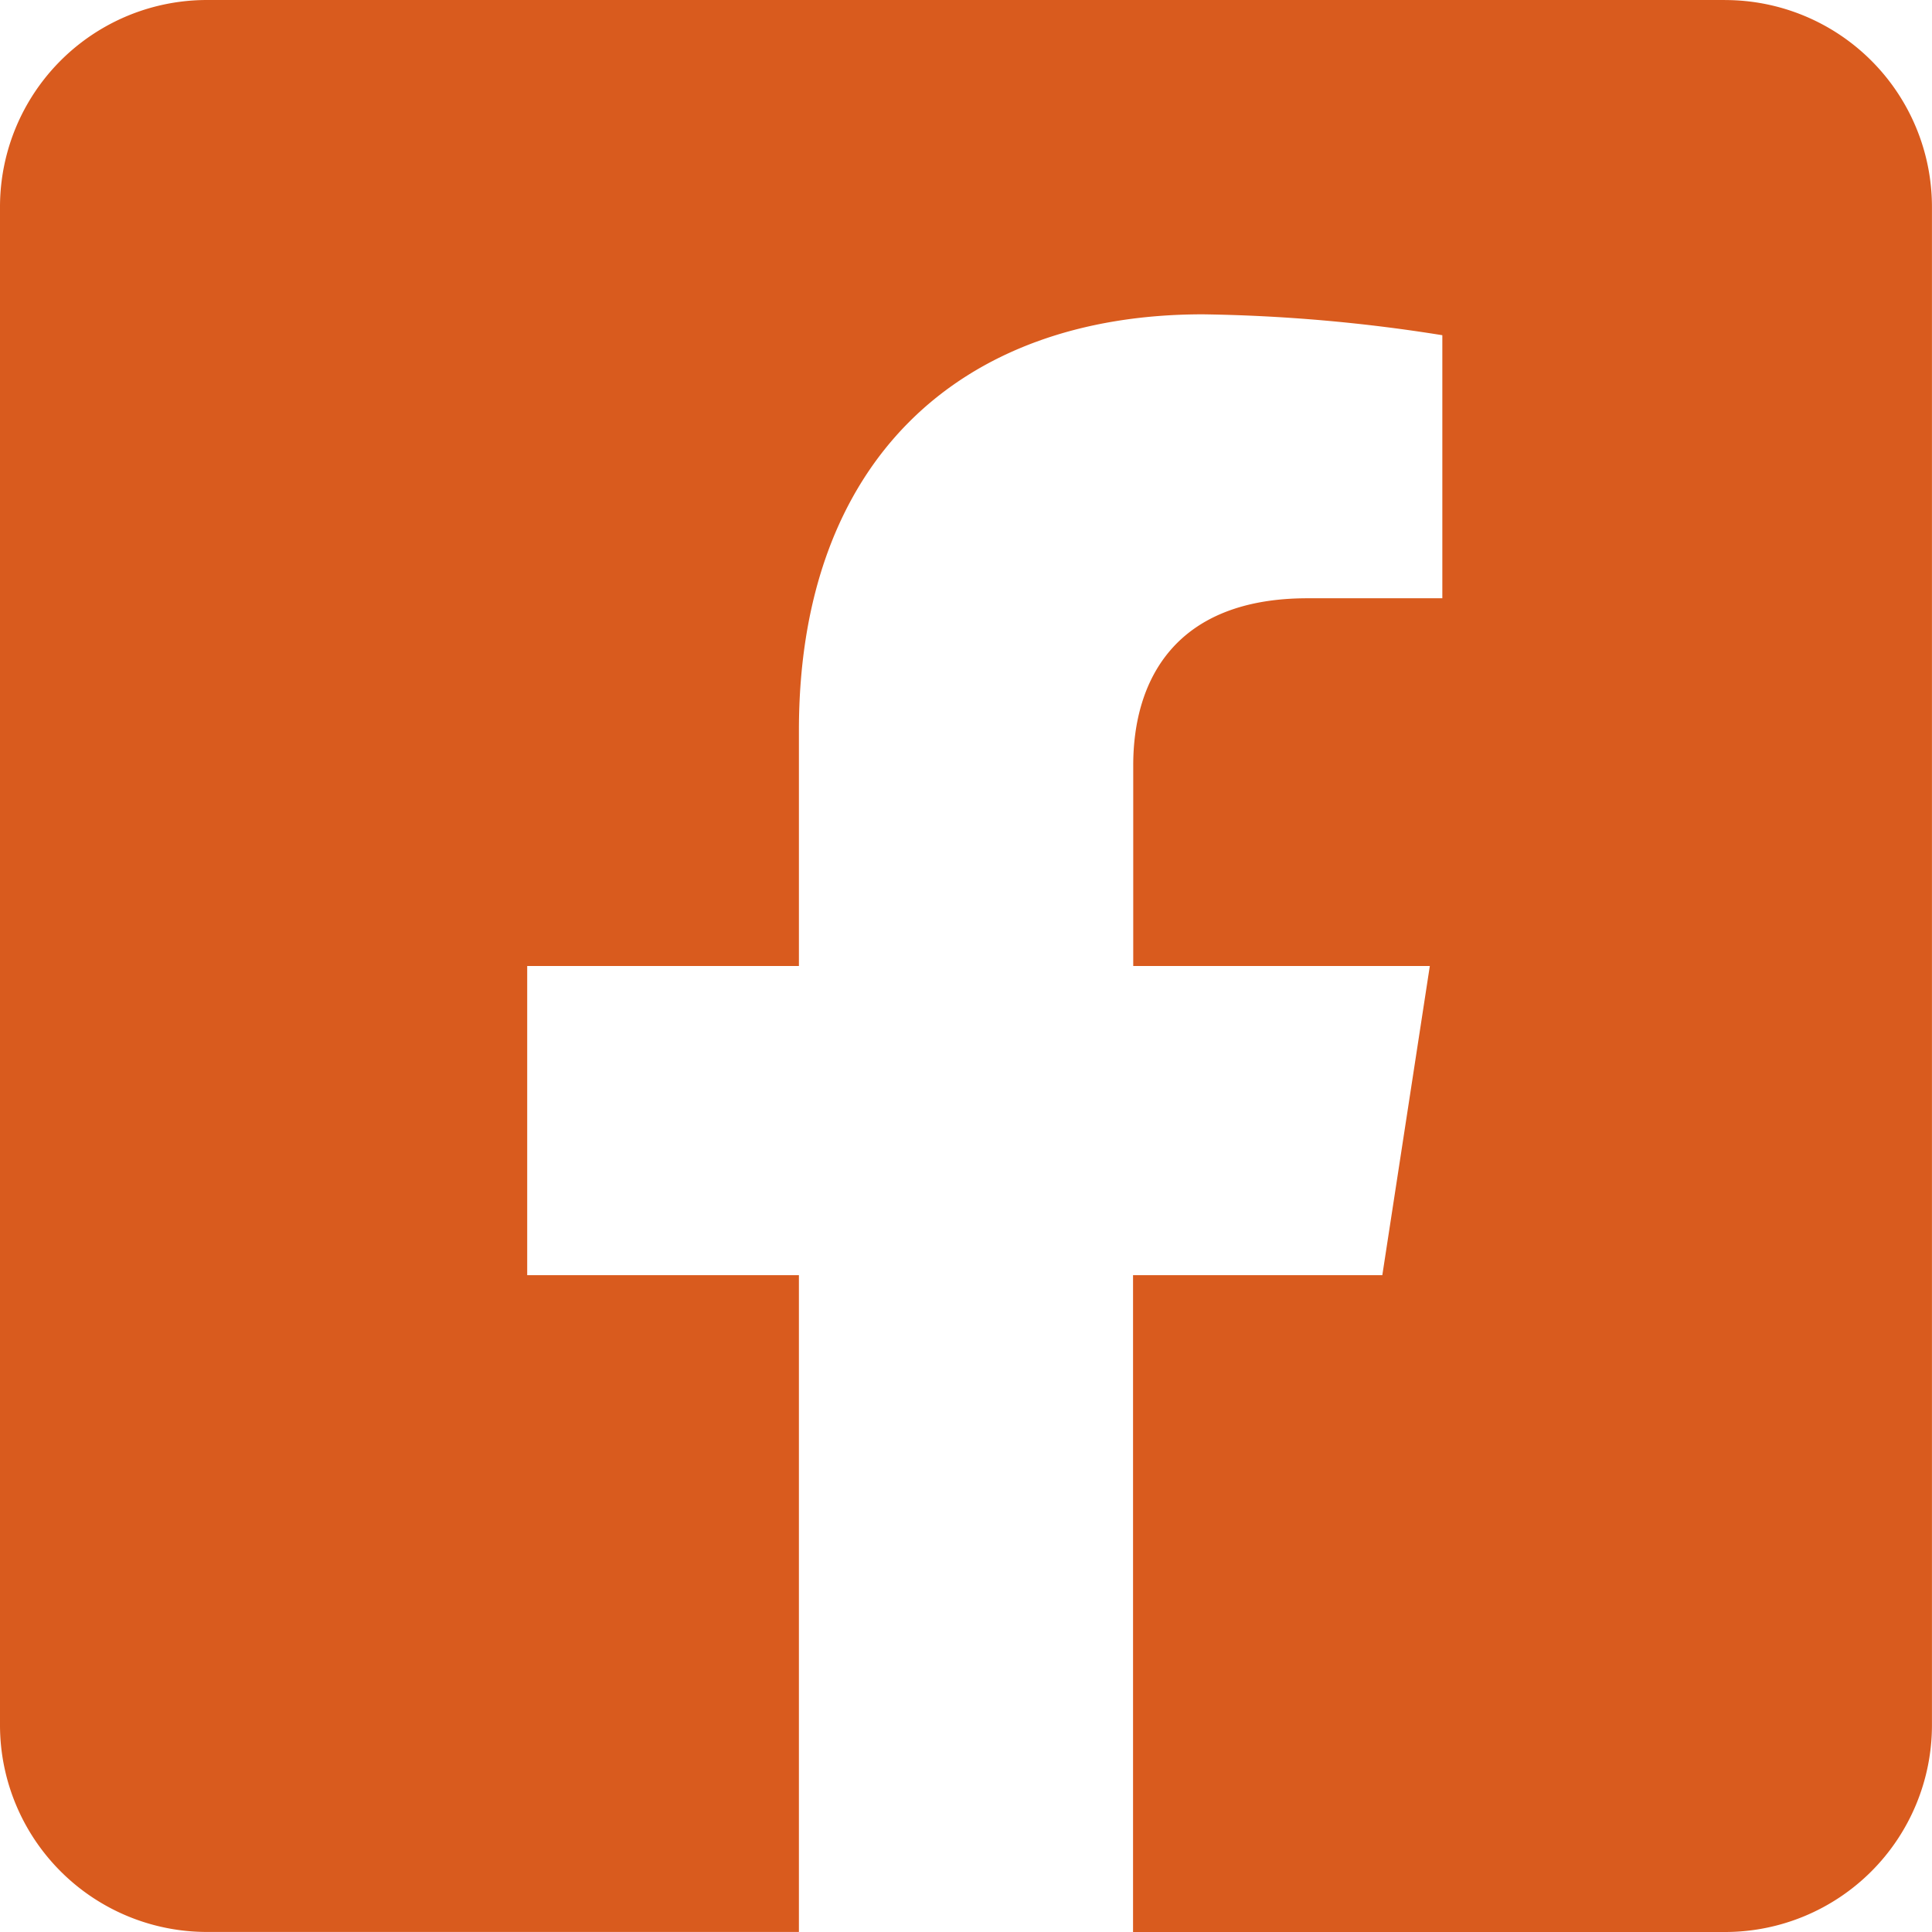 <svg xmlns="http://www.w3.org/2000/svg" width="41.077" height="41.077" viewBox="0 0 41.077 41.077">
  <path id="Icon_awesome-facebook-square" data-name="Icon awesome-facebook-square" d="M36.676,2.25H4.4A4.4,4.4,0,0,0,0,6.651V38.926a4.4,4.4,0,0,0,4.4,4.4H16.986V29.362H11.209V22.789h5.777v-5.01c0-5.7,3.393-8.846,8.589-8.846a35,35,0,0,1,5.091.444v5.593H27.8c-2.825,0-3.706,1.753-3.706,3.551v4.268H30.4L29.39,29.362h-5.3V43.327H36.676a4.4,4.4,0,0,0,4.4-4.4V6.651a4.4,4.4,0,0,0-4.4-4.4Z" transform="translate(0 -2.25)" fill="#d95b1e"/>
</svg>
